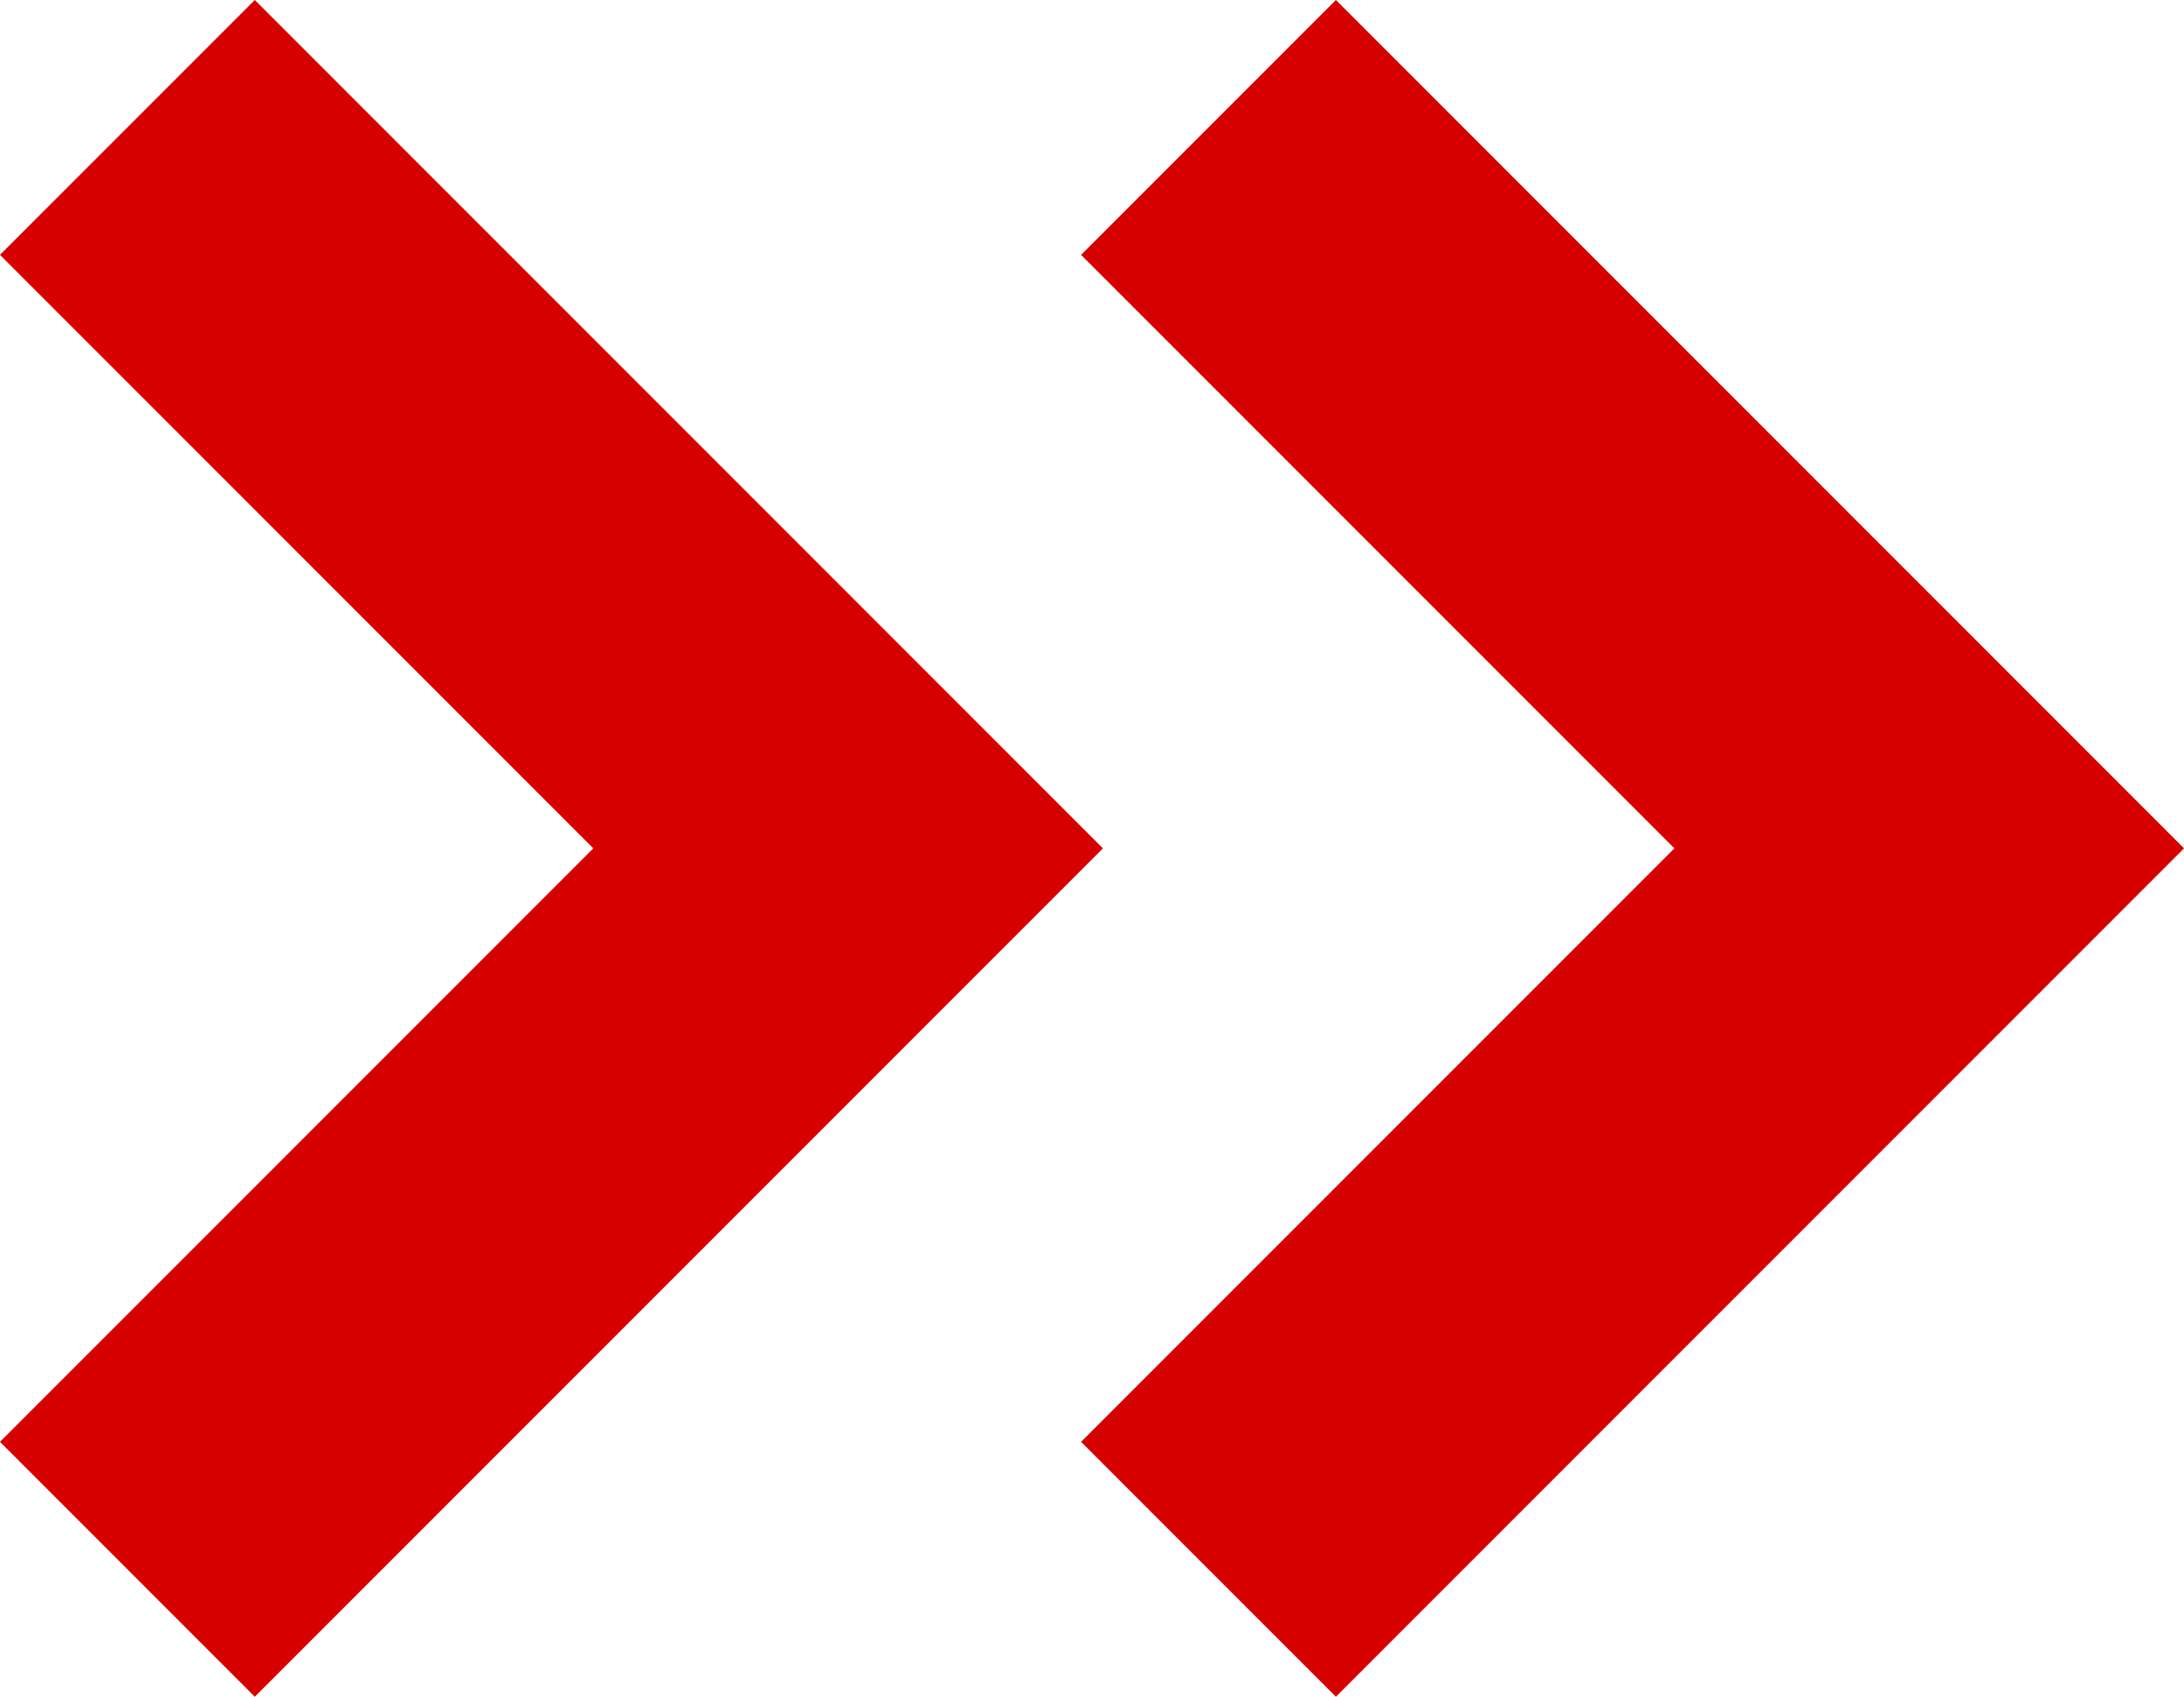 <svg xmlns="http://www.w3.org/2000/svg" width="12.121" height="9.414" viewBox="0 0 12.121 9.414"><g transform="translate(-186.293 -127.293)"><path d="M1950.095,273.347l4,4-4,4" transform="translate(-1757.095 -145.347)" fill="none" stroke="#d70000" stroke-width="2"/><path d="M1950.095,273.347l4,4-4,4" transform="translate(-1763.095 -145.347)" fill="none" stroke="#d70000" stroke-width="2"/></g></svg>